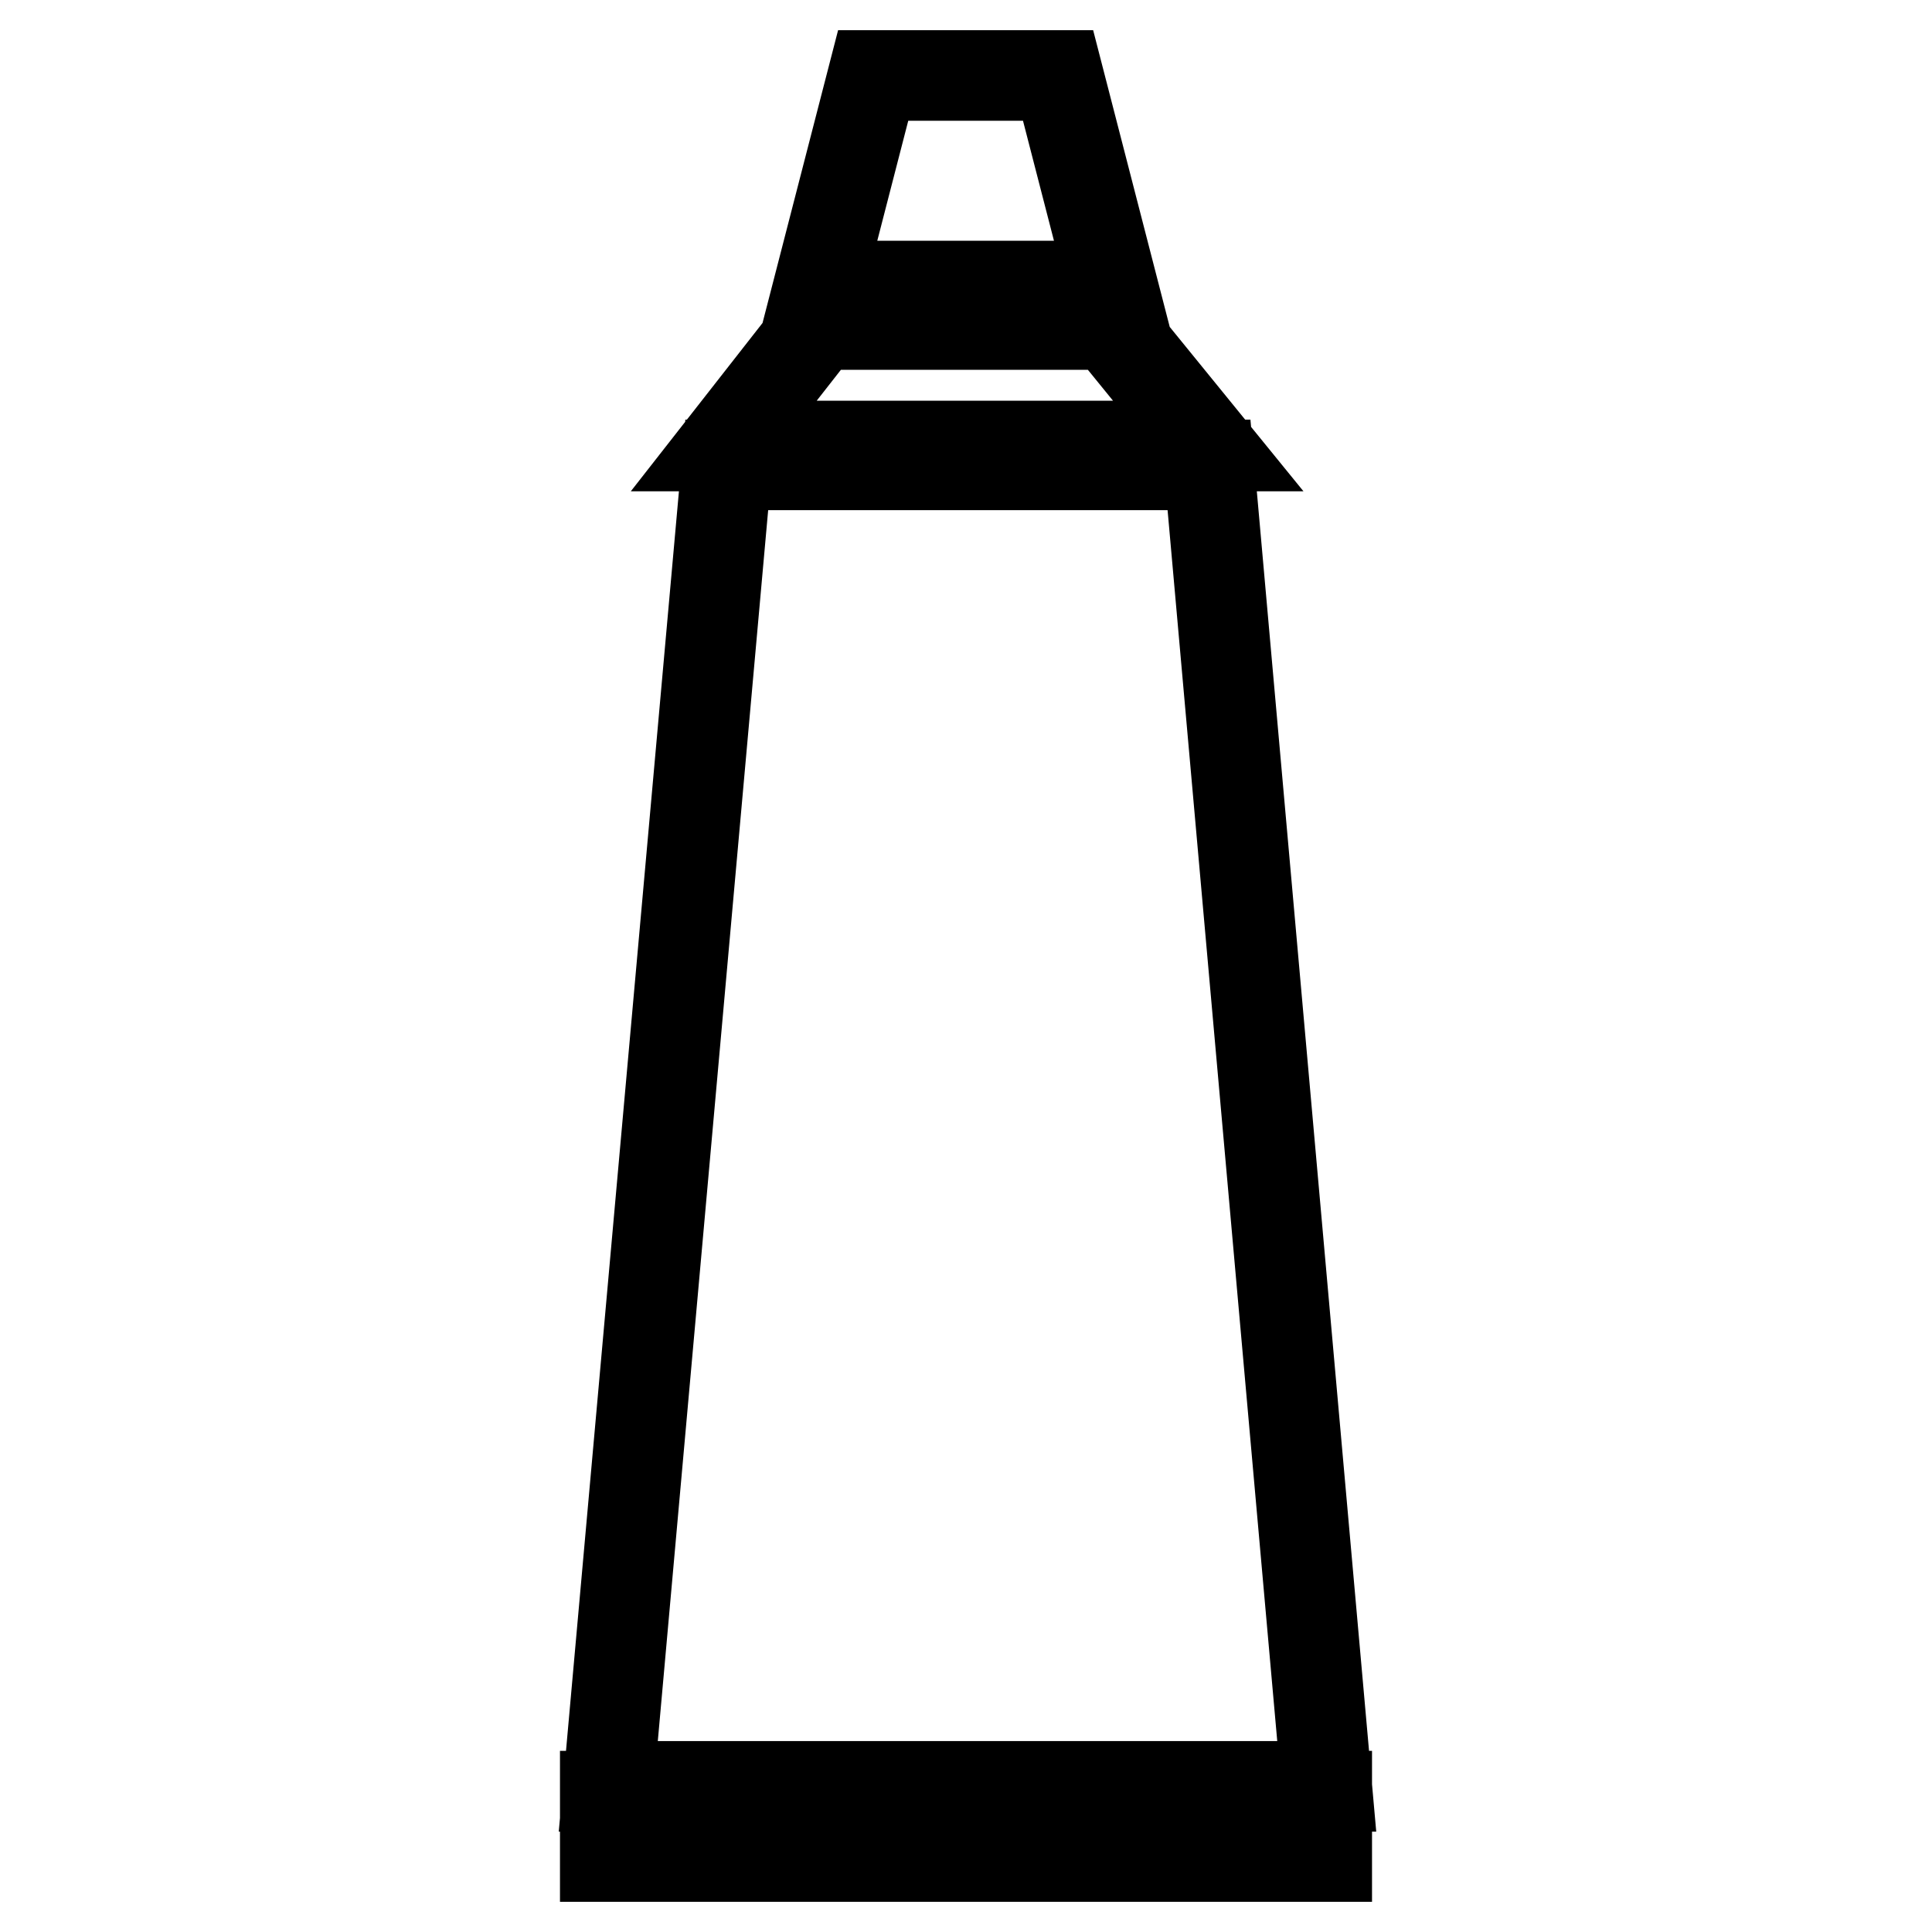 <?xml version="1.0" encoding="utf-8"?>
<!-- Svg Vector Icons : http://www.onlinewebfonts.com/icon -->
<!DOCTYPE svg PUBLIC "-//W3C//DTD SVG 1.1//EN" "http://www.w3.org/Graphics/SVG/1.1/DTD/svg11.dtd">
<svg version="1.1" xmlns="http://www.w3.org/2000/svg" xmlns:xlink="http://www.w3.org/1999/xlink" x="0px" y="0px" viewBox="0 0 256 256" enable-background="new 0 0 256 256" xml:space="preserve">
<g> <path stroke-width="12" fill-opacity="0" stroke="#000000"  d="M115.7,10h24.5l7.2,27.9h-38.9L115.7,10z M108.5,43H147l13.1,16.1H95.9L108.5,43z M96.3,61.6h63.9 l15.6,175.1H80.6L96.3,61.6z M80.2,238h95.6v8H80.2V238z"/></g>
</svg>